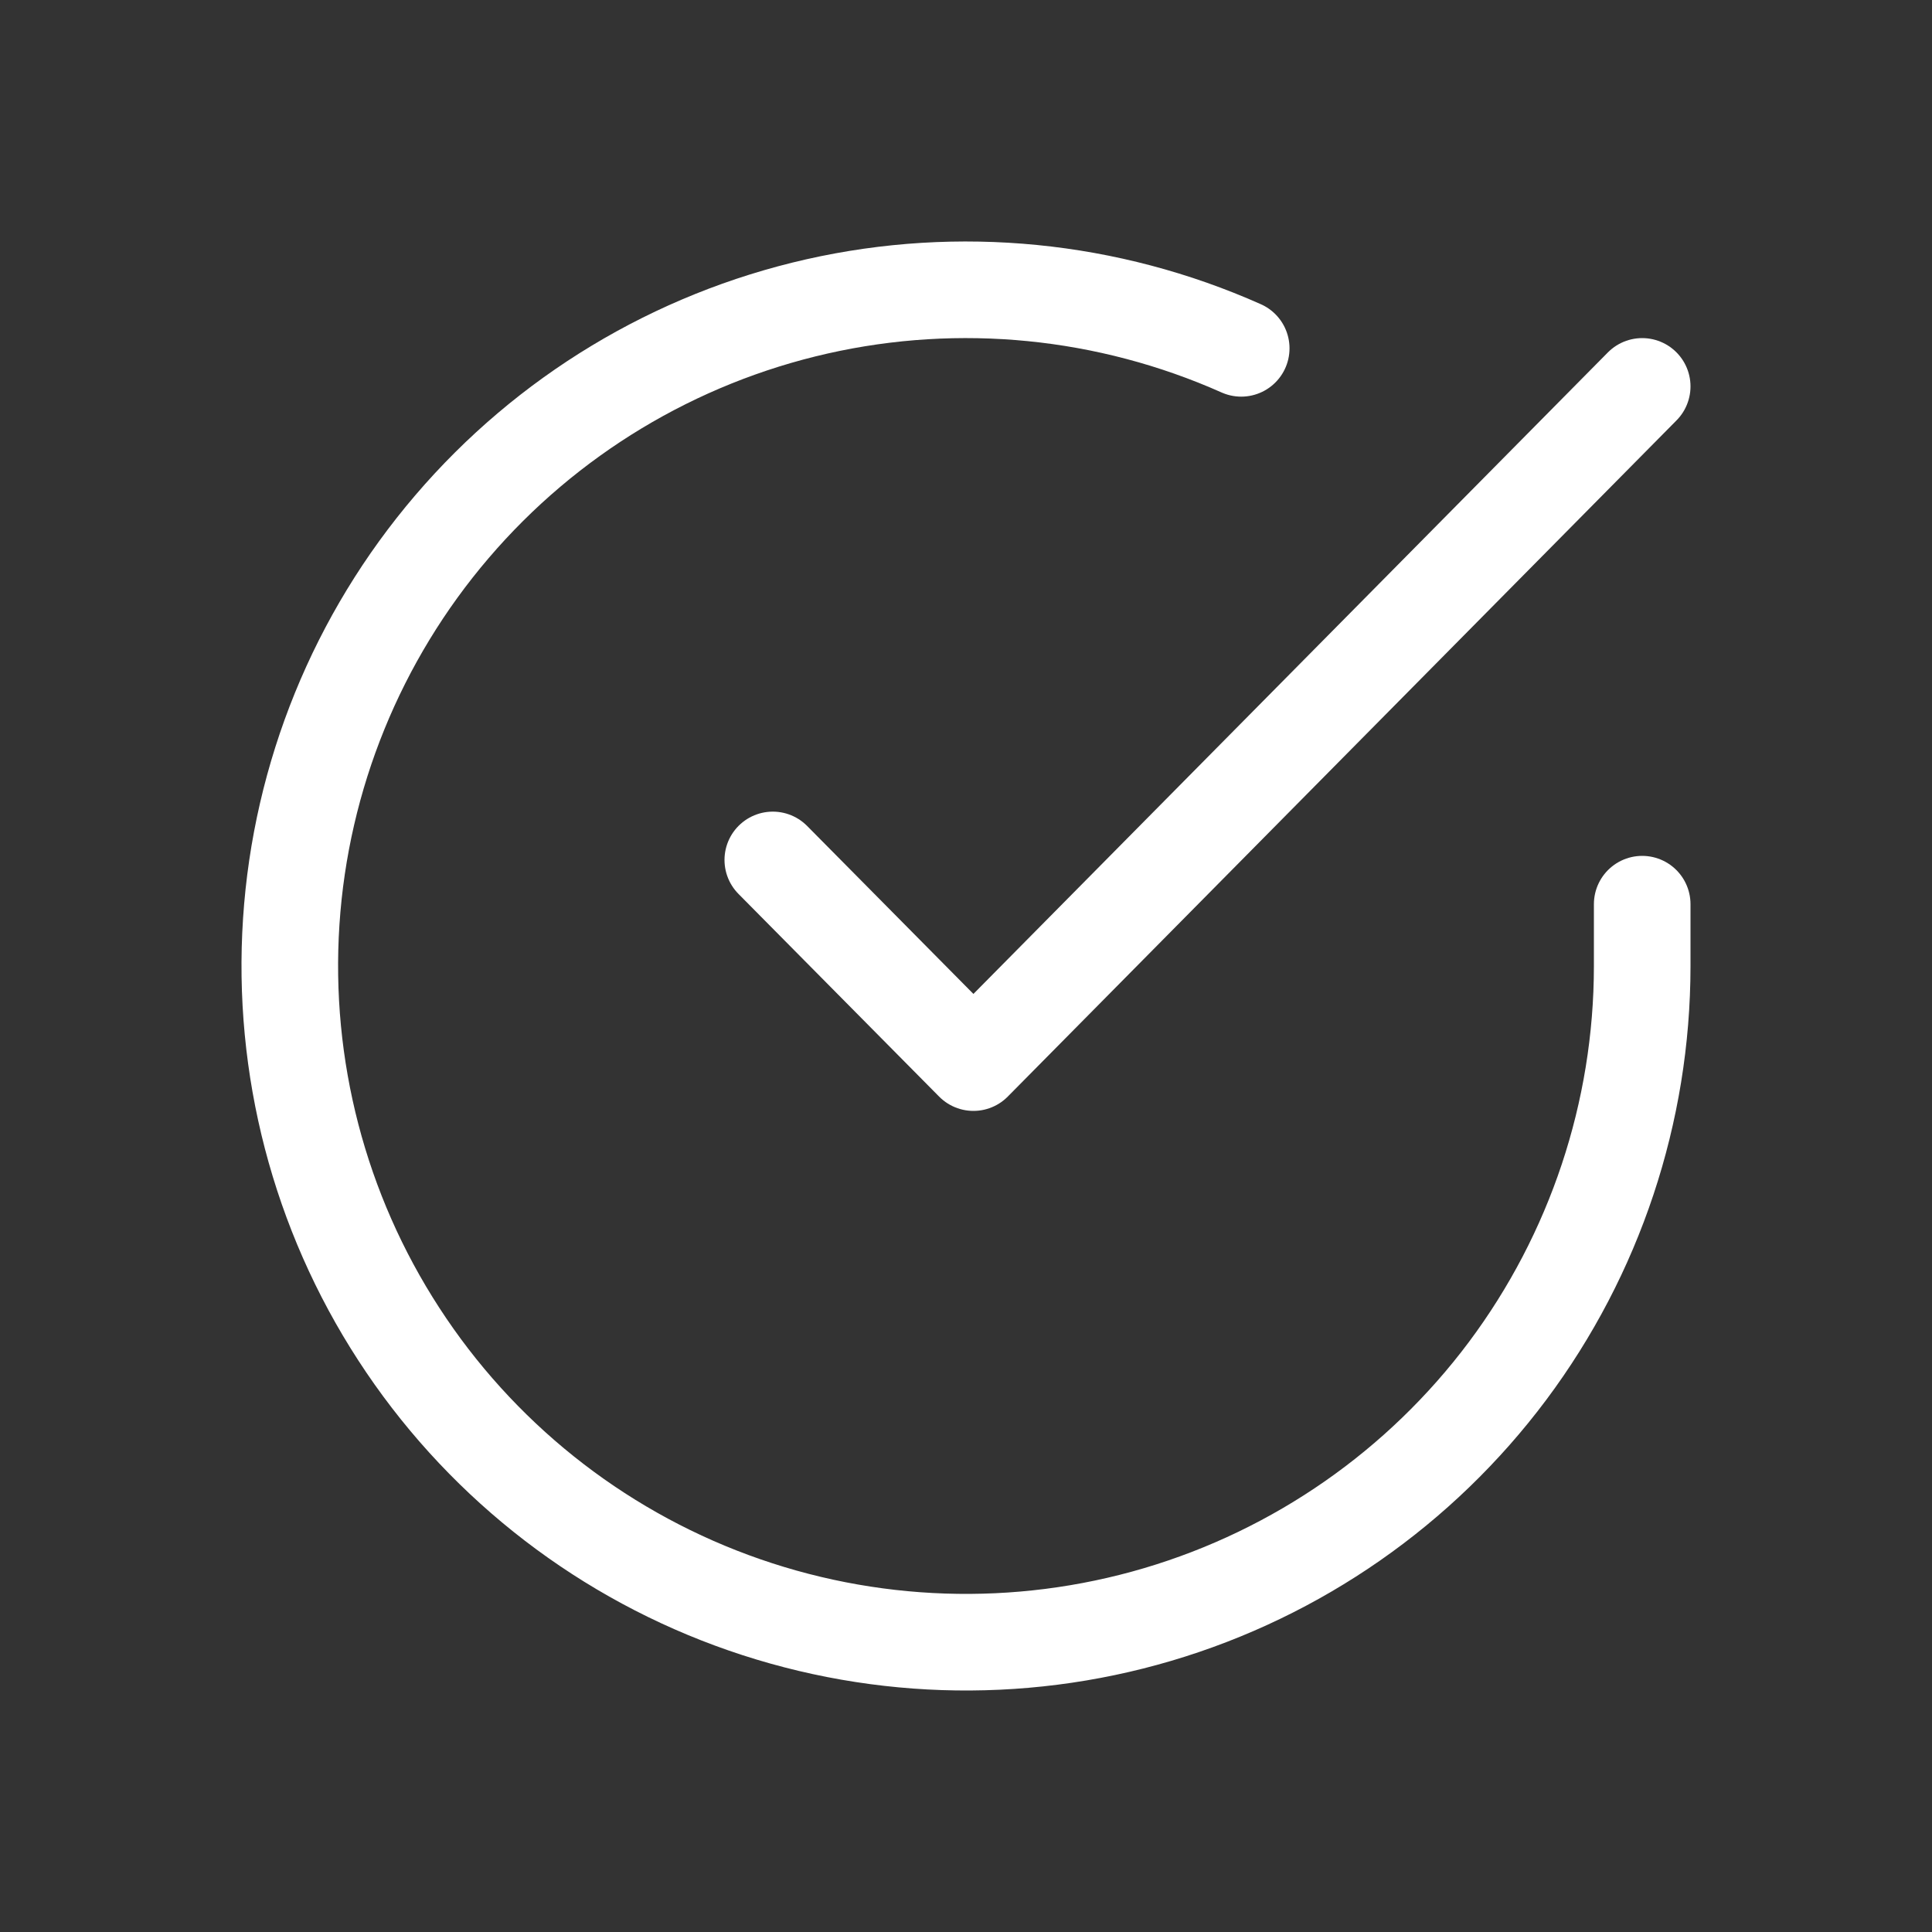 <svg width="20" height="20" viewBox="0 0 20 20" fill="none" xmlns="http://www.w3.org/2000/svg">
<rect x="0" y="0" width="20" height="20" fill="#333333" stroke="none"/>
<path d="M17 9.36V10.004C16.999 11.514 16.51 12.982 15.607 14.191C14.703 15.4 13.432 16.285 11.985 16.713C10.537 17.141 8.99 17.089 7.574 16.566C6.158 16.043 4.949 15.076 4.128 13.81C3.306 12.544 2.916 11.046 3.015 9.539C3.114 8.033 3.698 6.599 4.679 5.452C5.66 4.304 6.985 3.505 8.457 3.172C9.93 2.839 11.47 2.992 12.849 3.606" stroke="white" stroke-linecap="round" stroke-linejoin="round"/>
<path d="M17 4L10.077 11L8 8.902" stroke="white" stroke-linecap="round" stroke-linejoin="round"/>
</svg>
